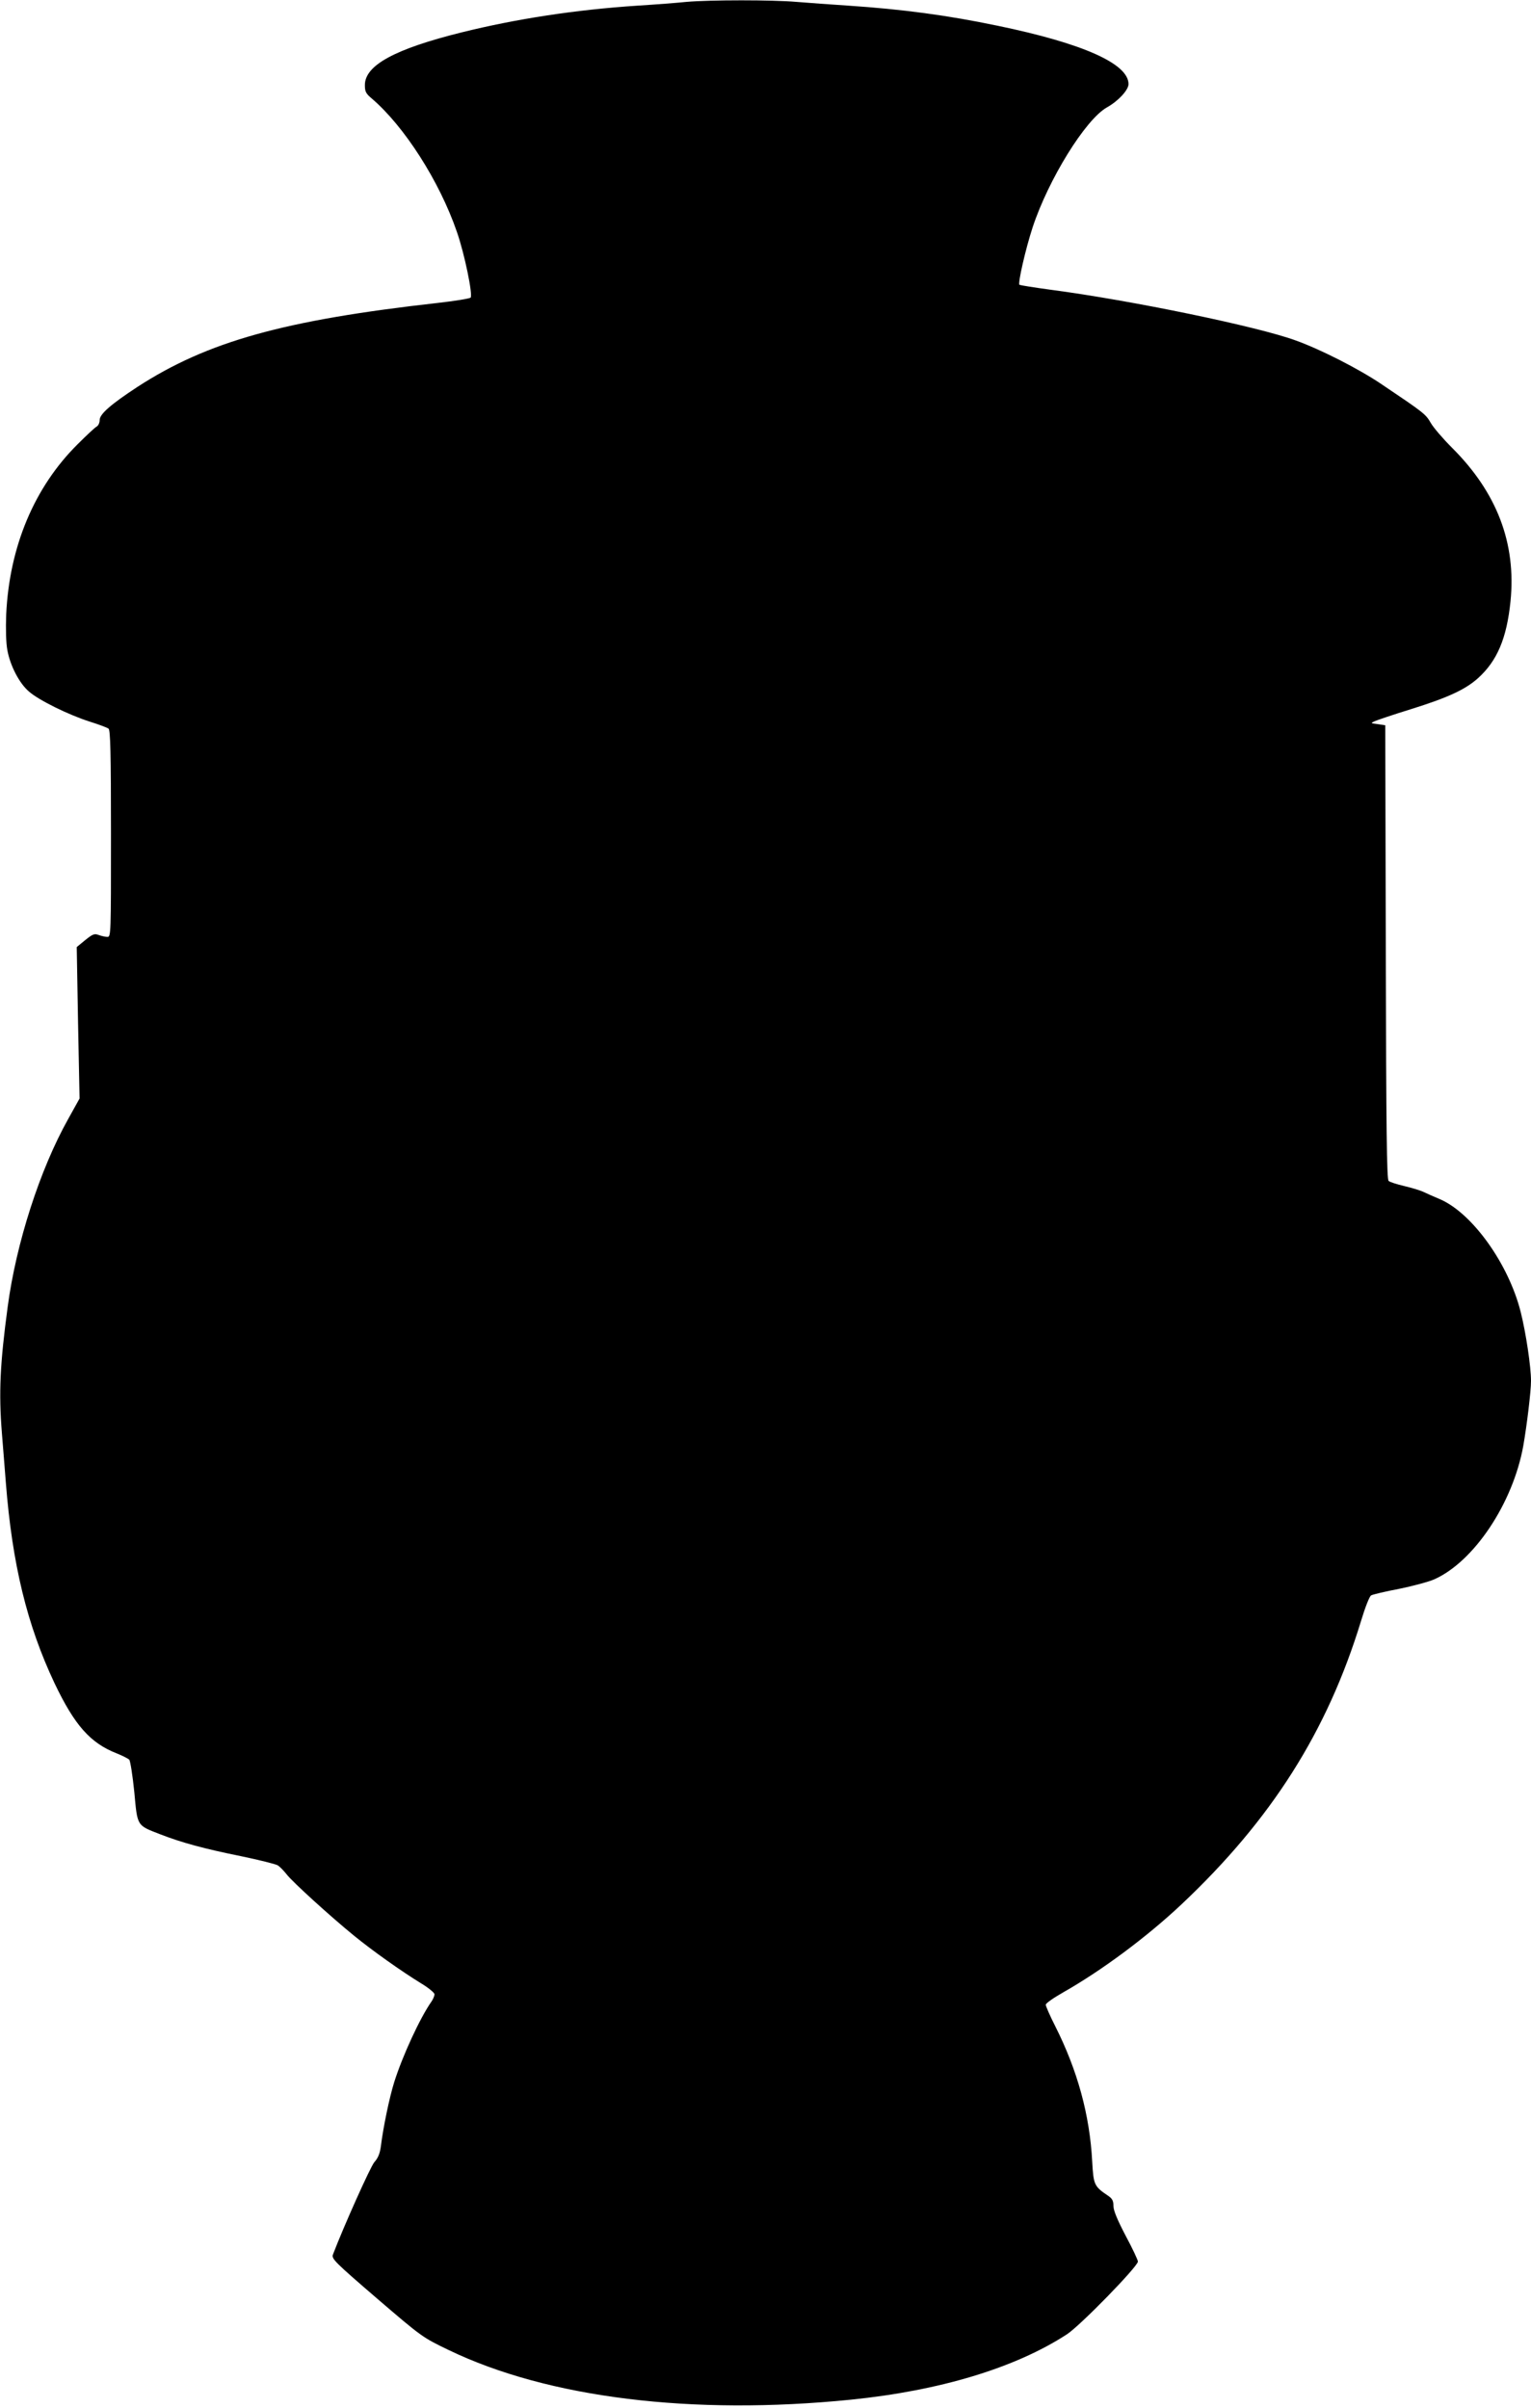 <?xml version="1.0" standalone="no"?>
<!DOCTYPE svg PUBLIC "-//W3C//DTD SVG 20010904//EN"
 "http://www.w3.org/TR/2001/REC-SVG-20010904/DTD/svg10.dtd">
<svg version="1.0" xmlns="http://www.w3.org/2000/svg"
 width="814pt" height="1280pt" viewBox="0 0 814 1280"
 preserveAspectRatio="xMidYMid meet">
<g transform="translate(0,1280) scale(0.1,-0.1)"
fill="#000000" stroke="none">
<path d="M3650 12790 c-47 -5 -164 -14 -260 -20 -332 -22 -644 -70 -935 -142
-355 -88 -515 -175 -515 -280 0 -35 5 -45 37 -72 172 -147 359 -438 452 -708
41 -117 86 -337 73 -350 -5 -5 -84 -18 -173 -28 -820 -92 -1226 -205 -1599
-447 -139 -91 -200 -144 -200 -175 0 -15 -7 -31 -17 -36 -9 -5 -54 -47 -100
-93 -231 -229 -363 -545 -380 -904 -3 -80 -1 -153 6 -190 15 -84 64 -177 114
-220 53 -47 212 -125 325 -161 48 -15 93 -32 99 -37 10 -7 13 -131 13 -558 0
-536 0 -549 -19 -549 -11 0 -32 5 -46 10 -23 9 -32 5 -72 -27 l-45 -37 7 -403
8 -402 -60 -108 c-151 -269 -277 -661 -322 -998 -41 -304 -48 -458 -31 -672 6
-71 15 -189 21 -263 34 -435 113 -758 259 -1067 107 -224 190 -318 331 -373
30 -12 59 -27 66 -33 6 -7 18 -84 27 -172 17 -184 12 -176 138 -225 116 -45
235 -77 428 -116 96 -20 185 -42 197 -49 12 -8 33 -30 48 -49 30 -39 230 -221
355 -323 100 -82 256 -192 357 -254 40 -24 73 -51 73 -59 0 -9 -7 -26 -16 -39
-61 -87 -153 -286 -198 -428 -26 -83 -59 -243 -71 -341 -5 -38 -15 -63 -35
-85 -21 -25 -162 -339 -220 -491 -8 -22 10 -40 233 -232 240 -206 243 -208
382 -275 529 -255 1295 -349 2140 -264 473 48 873 169 1147 347 70 45 377 360
378 387 0 8 -29 70 -65 137 -44 84 -65 134 -65 158 0 27 -6 39 -26 53 -77 52
-80 59 -87 183 -13 248 -78 485 -197 721 -28 55 -50 106 -50 113 0 8 42 37 93
66 206 117 444 294 628 467 479 451 776 920 955 1506 22 73 45 132 54 137 9 5
76 21 150 35 74 15 158 38 185 50 212 94 419 405 474 710 19 109 41 289 41
345 0 75 -27 256 -55 367 -64 254 -255 521 -425 597 -36 15 -78 34 -95 42 -16
7 -61 21 -100 30 -38 9 -76 21 -82 27 -10 7 -13 267 -15 1216 l-3 1206 -40 6
c-39 5 -39 5 -15 16 14 6 99 35 190 63 199 62 291 105 358 165 102 92 153 212
173 409 31 308 -72 578 -311 816 -47 47 -98 106 -113 132 -27 47 -36 54 -262
206 -120 81 -322 184 -455 232 -201 74 -878 214 -1305 270 -88 12 -162 24
-165 26 -9 9 33 192 70 305 84 255 281 574 395 638 61 34 115 93 115 124 0
108 -241 216 -695 310 -268 56 -509 88 -795 107 -91 6 -215 15 -276 20 -126
11 -459 11 -584 0z"/>
</g>
</svg>
